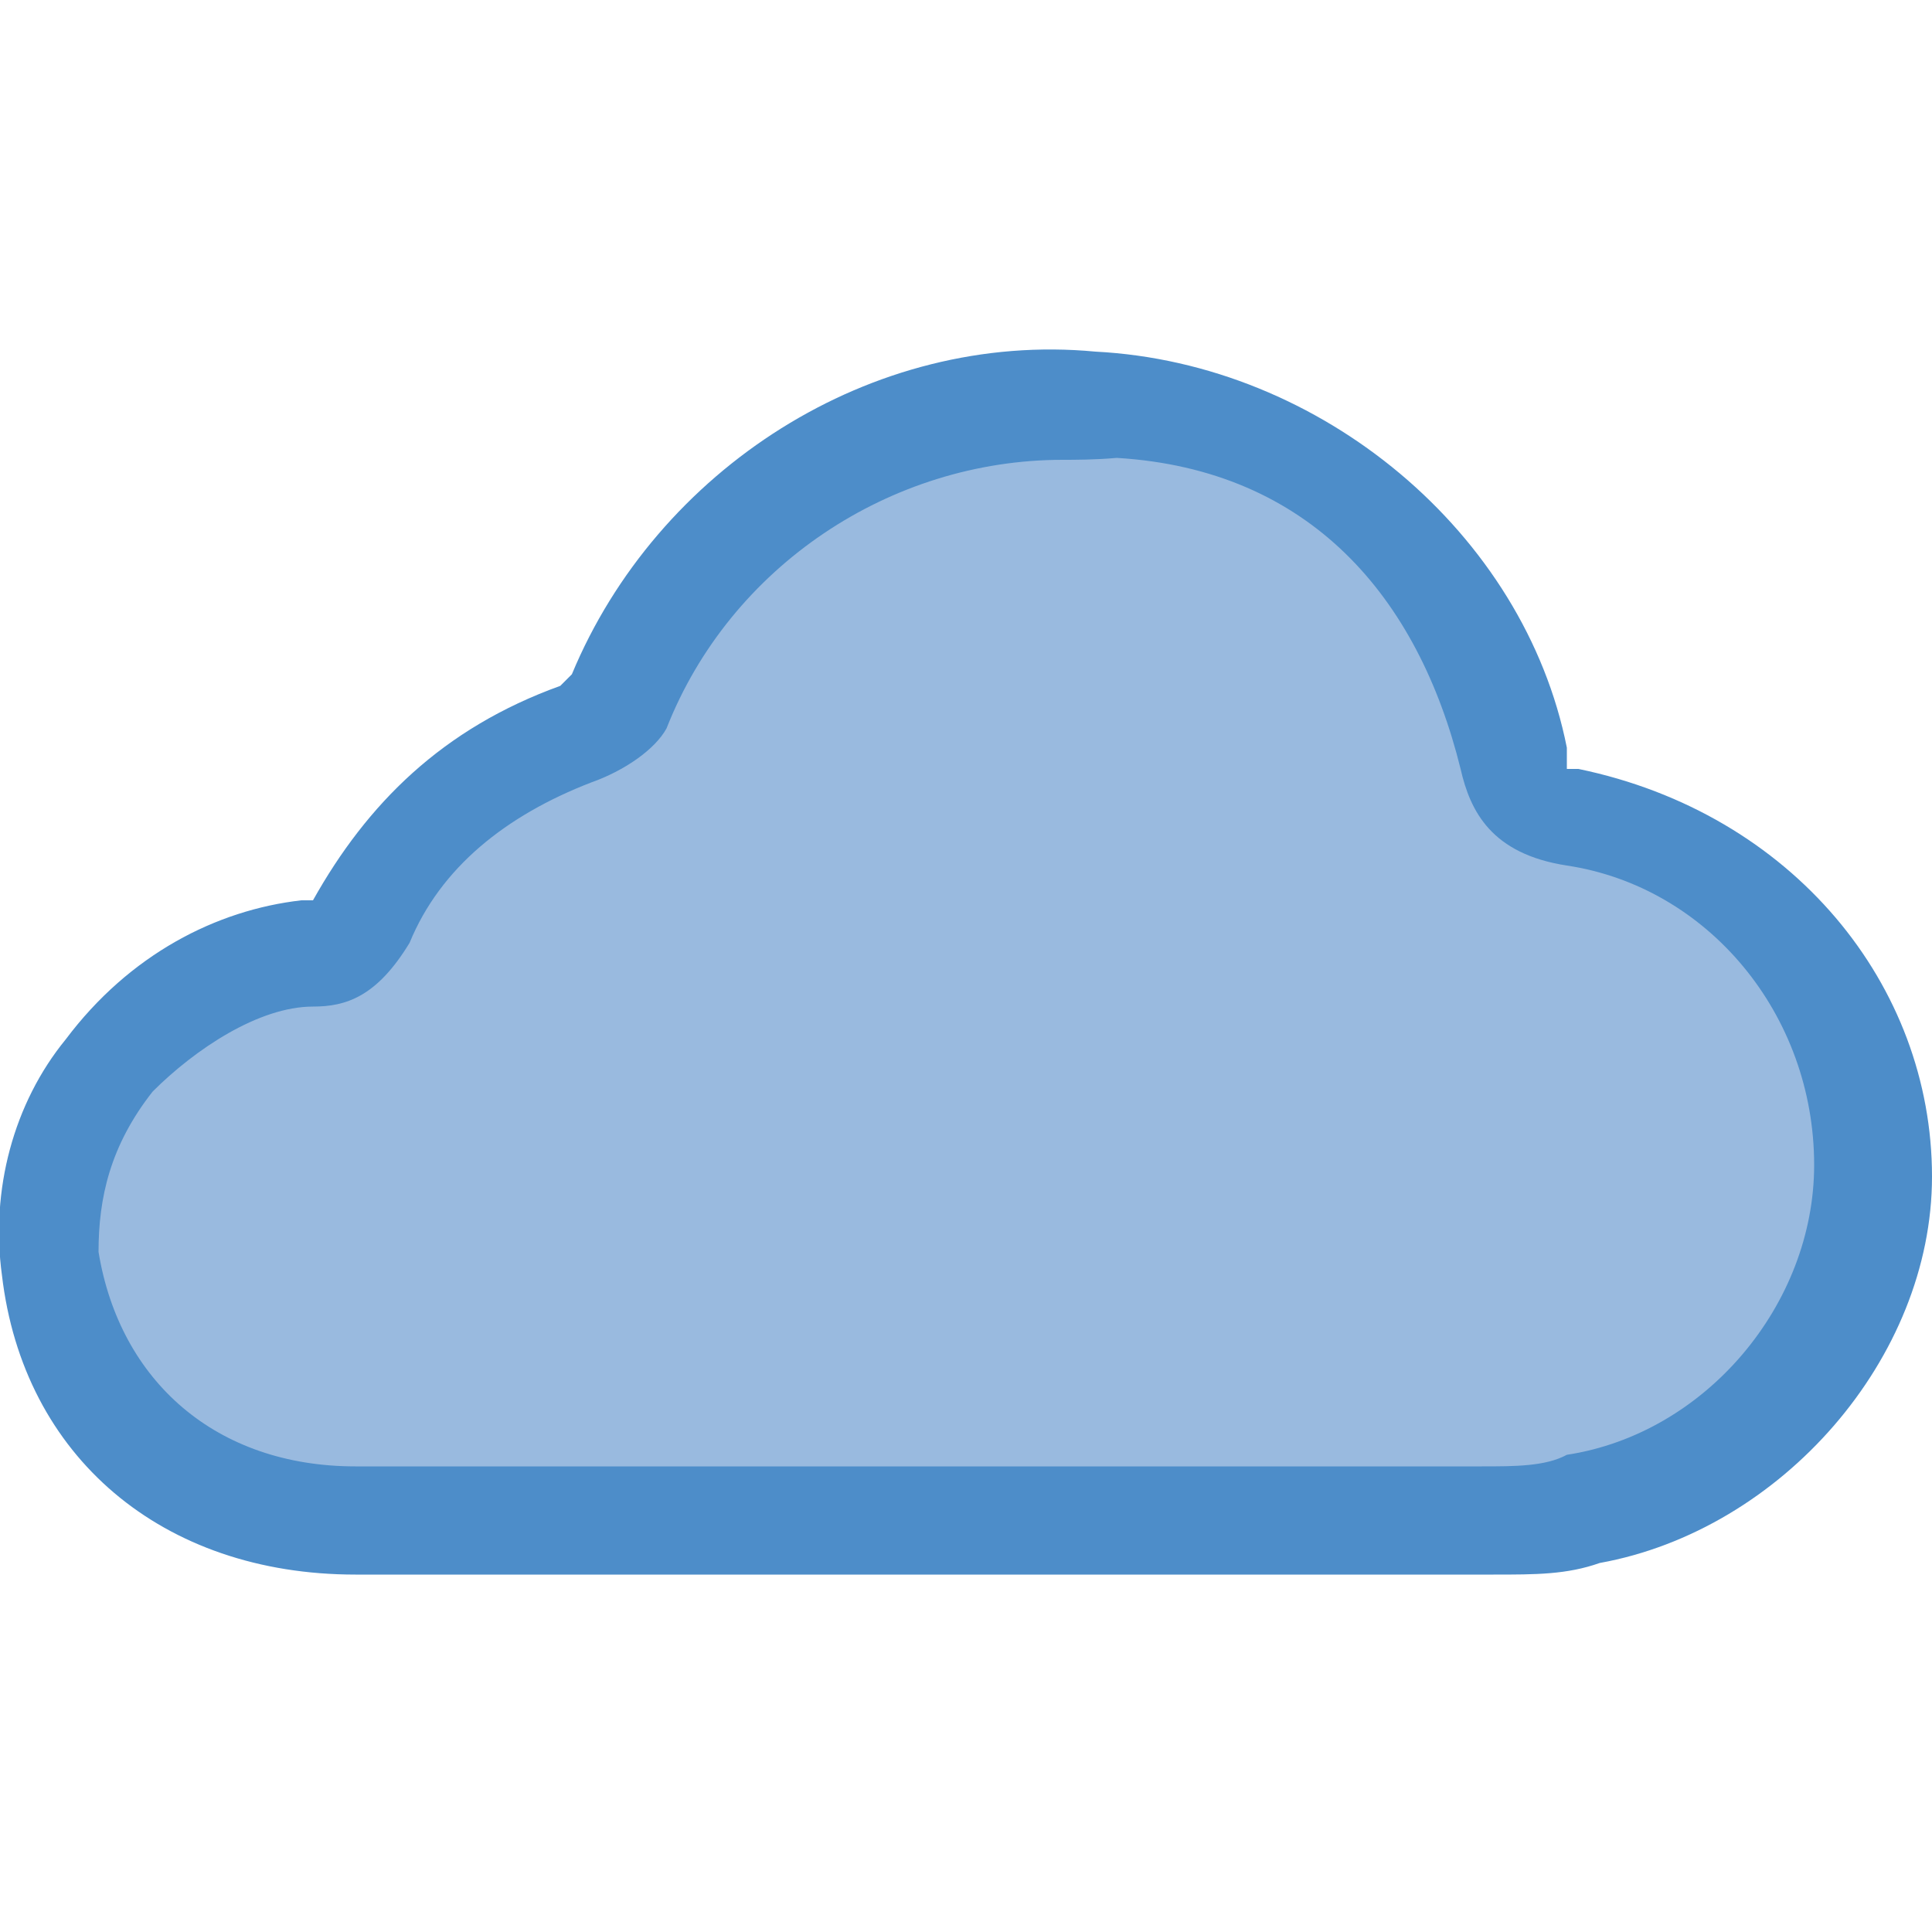 <?xml version="1.0" encoding="utf-8"?>
<!-- Generator: Adobe Illustrator 23.0.3, SVG Export Plug-In . SVG Version: 6.00 Build 0)  -->
<svg version="1.1" id="Layer_1" xmlns="http://www.w3.org/2000/svg" xmlns:xlink="http://www.w3.org/1999/xlink" x="0px" y="0px"
	 viewBox="0 0 100 100" style="enable-background:new 0 0 100 100;" xml:space="preserve">
<style type="text/css">
	.st0{fill:#99BADF;}
	.st1{fill:#4D8DC9;}
</style>
<g id="Gray_Logo">
</g>
<g id="Black_Letters">
</g>
<g id="White_Letters">
</g>
<g id="R_Ball">
</g>
<g>
	<g>
		<path class="st0" d="M55.6,21.6c-9.4,0-18.3,5.5-21.6,14.4c-1.1,2.2-2.8,3.3-4.4,3.9c-5,1.7-8.3,4.4-10.5,8.9
			c-1.1,2.8-3.3,2.8-5,3.3c-3.3,0.6-6.1,2.2-8.9,5c-2.2,2.8-3.3,6.1-2.8,8.9C4,73.1,9,77.6,16.8,77.6c7.2,0,14.4,0,21.6,0h9.4h8.3
			c7.8,0,15,0,22.7,0c1.7,0,3.3,0,5-0.6c7.8-1.1,13.9-8.3,13.9-16.1s-6.1-15-13.9-16.6c-3.9-0.6-5-3.3-5.5-5.5
			c-2.2-10-11.1-17.2-21.1-17.8C56.7,22.1,56.2,21.6,55.6,21.6z"/>
	</g>
	<g>
		<path class="st1" d="M30.1,81.5c-3.9,0-7.8,0-11.7,0c-10,0-17.2-6.1-18.3-15.5c-0.6-4.4,0.6-8.9,3.3-12.2
			c3.3-4.4,7.8-6.7,12.2-7.2c0.6,0,0.6,0,0.6,0c2.8-5,6.7-8.9,12.8-11.1l0.6-0.6C34,24.3,45.1,17.1,56.7,18.2
			c11.7,0.6,22.2,9.4,24.4,20.5c0,0.6,0,0.6,0,1.1l0,0c0,0,0,0,0.6,0C92.8,42.1,100,51,100,60.9c0,9.4-7.8,18.3-17.2,20
			c-1.7,0.6-3.3,0.6-5.5,0.6c-7.2,0-14.4,0-21.1,0h-7.8h-8.9C36.2,81.5,33.4,81.5,30.1,81.5z M55,23.8c-8.9,0-17.2,5.5-20.5,13.9
			c-0.6,1.1-2.2,2.2-3.9,2.8c-4.4,1.7-7.8,4.4-9.4,8.3c-1.7,2.8-3.3,3.3-5,3.3c-2.8,0-6.1,2.2-8.3,4.4c-2.2,2.8-2.8,5.5-2.8,8.3
			c1.1,6.7,6.1,11.1,13.3,11.1c6.7,0,13.9,0,20.5,0h8.9h7.8c7.2,0,13.9,0,21.1,0c1.7,0,3.3,0,4.4-0.6c7.2-1.1,12.8-7.8,12.8-15
			c0-7.8-5.5-14.4-12.8-15.5c-3.9-0.6-5-2.8-5.5-5c-2.2-8.9-7.8-15.5-17.8-16.1C56.7,23.8,55.6,23.8,55,23.8z"/>
	</g>
</g>
</svg>

